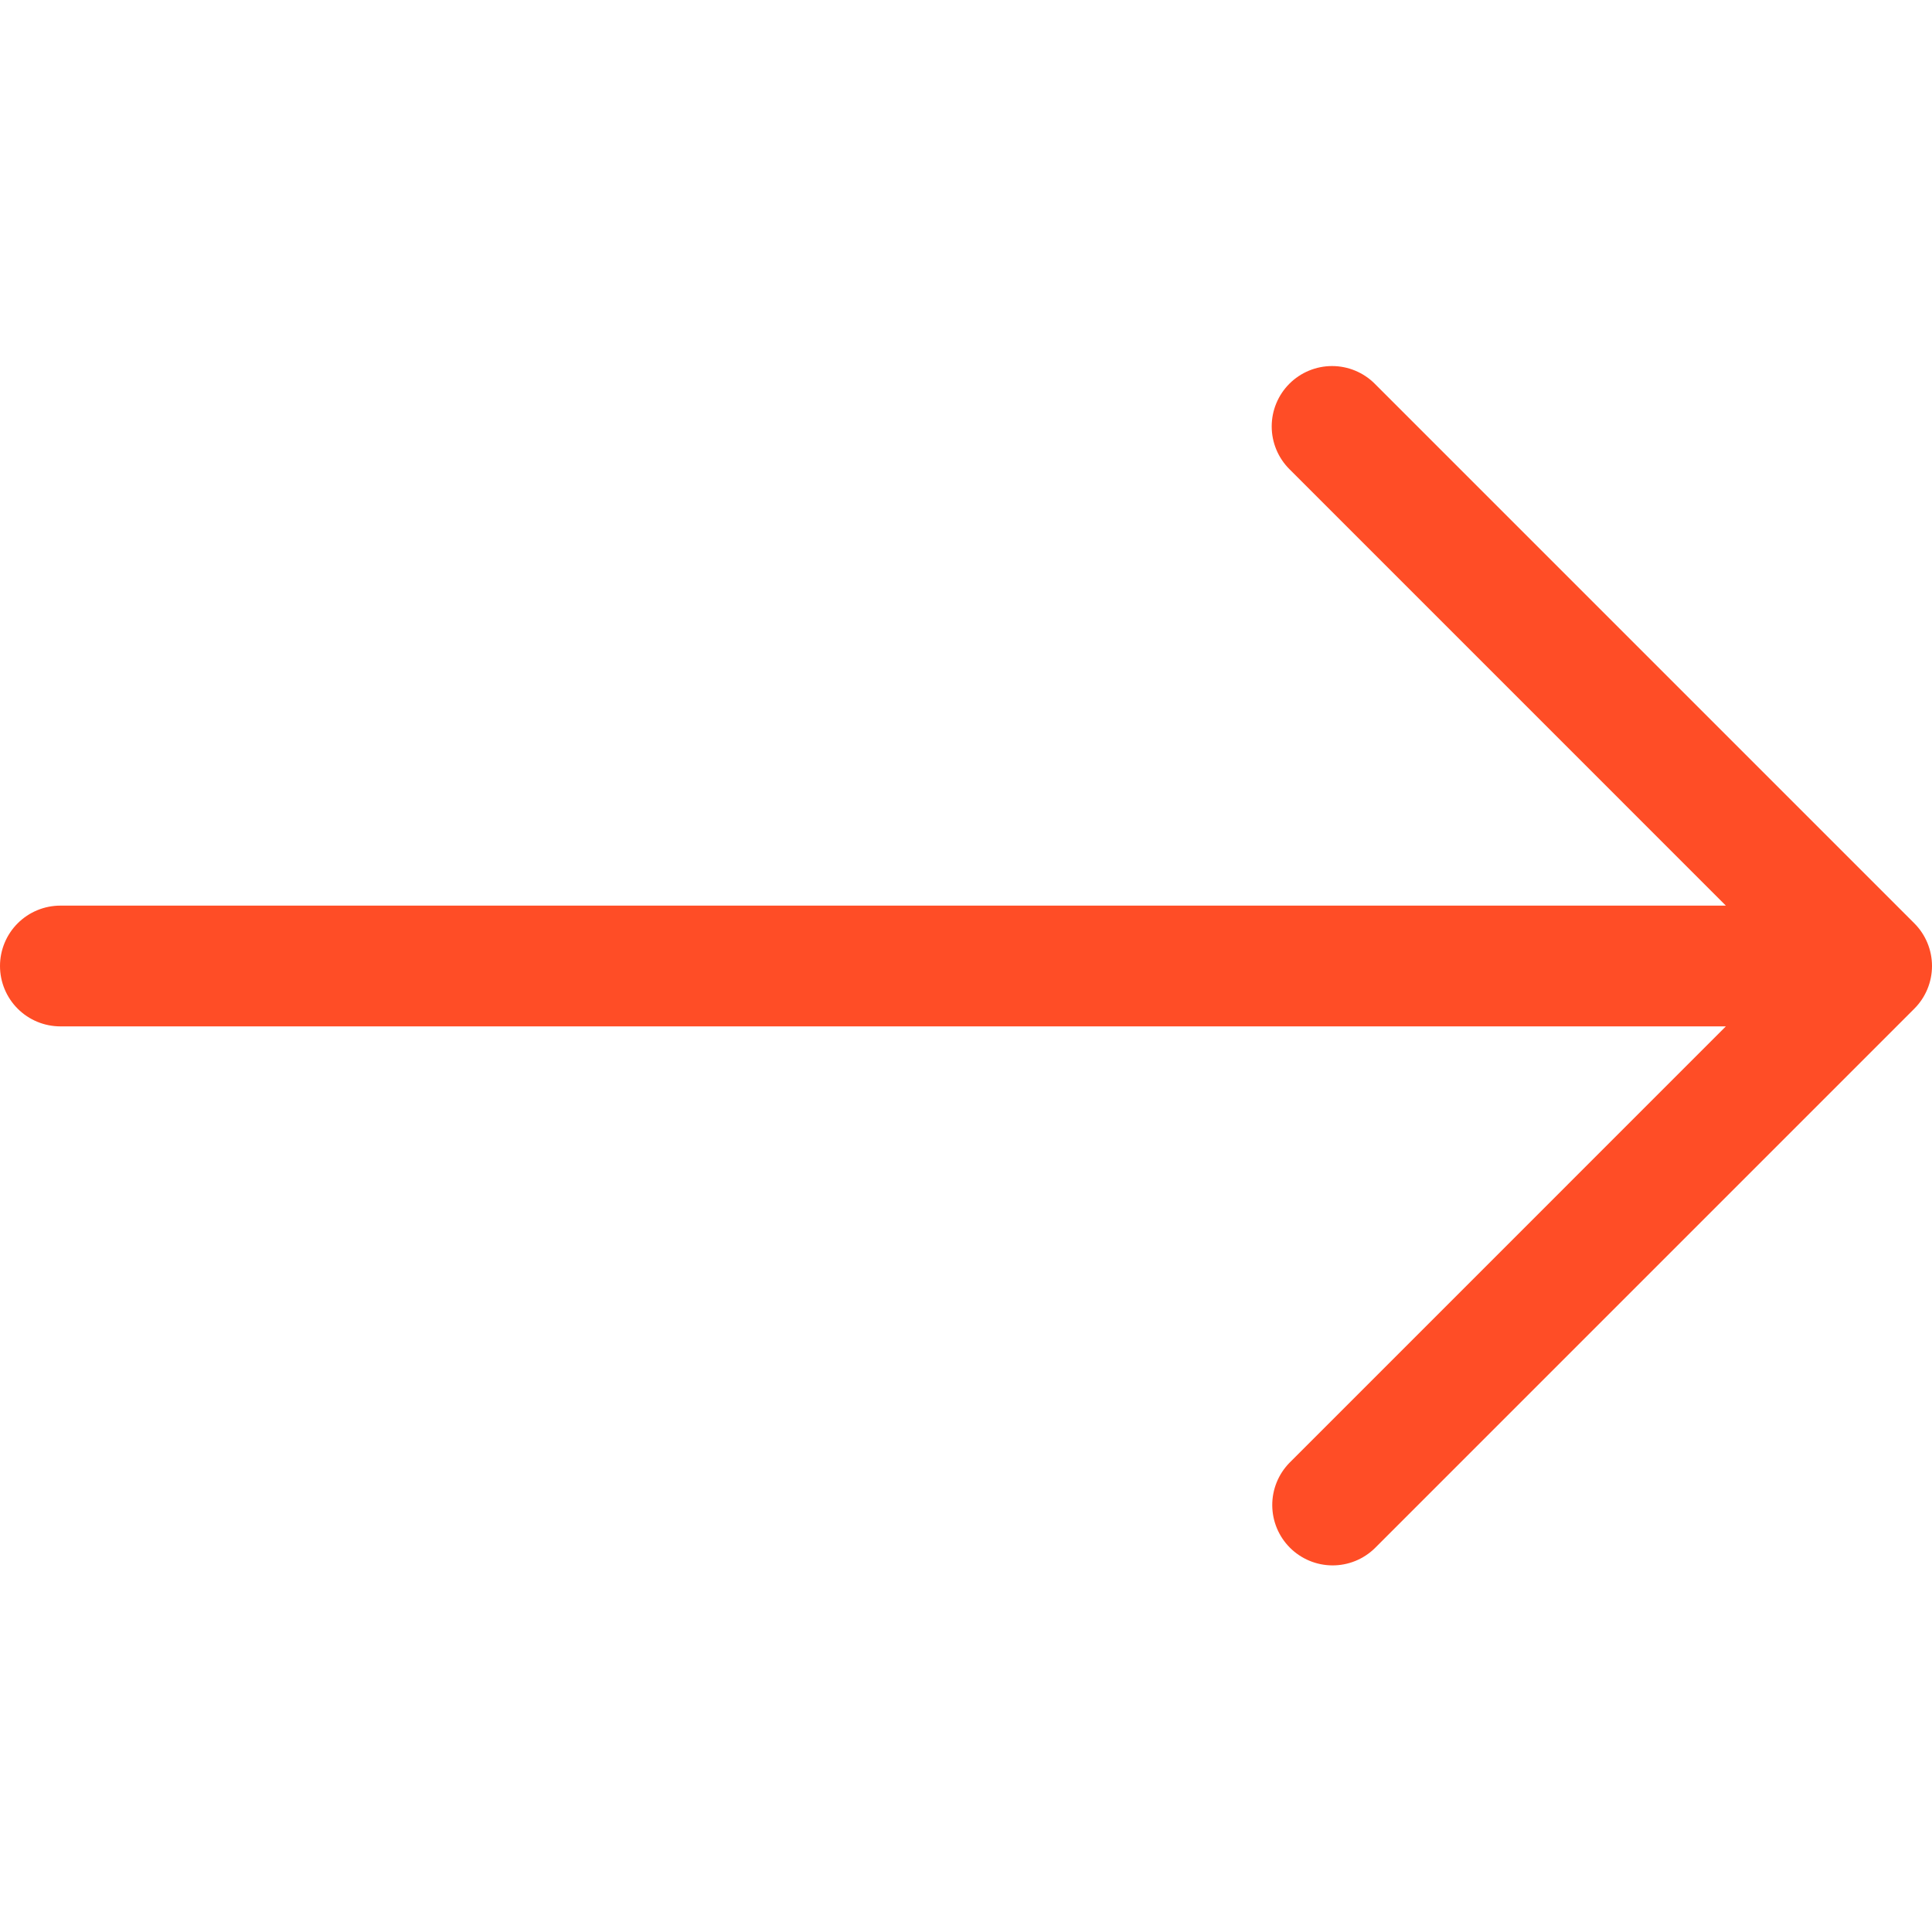 <?xml version="1.0" encoding="UTF-8"?> <svg xmlns="http://www.w3.org/2000/svg" width="512" height="512" viewBox="0 0 512 512" fill="none"><path d="M364.324 101.694L507.314 244.687C510.314 247.687 512 251.757 512 256C512 260.243 510.314 264.312 507.314 267.313L364.324 410.306C361.31 413.242 357.261 414.873 353.054 414.845C348.847 414.817 344.82 413.133 341.845 410.158C338.87 407.183 337.187 403.156 337.16 398.948C337.133 394.741 338.764 390.692 341.7 387.679L457.373 272L16 272C11.757 272 7.687 270.314 4.686 267.314C1.686 264.313 -6.75786e-06 260.243 -6.94335e-06 256C-7.12883e-06 251.757 1.686 247.687 4.686 244.686C7.687 241.686 11.757 240 16 240L457.373 240L341.7 124.321C338.699 121.32 337.014 117.251 337.014 113.007C337.014 108.764 338.7 104.694 341.7 101.693C344.701 98.693 348.771 97.007 353.014 97.007C357.258 97.007 361.327 98.693 364.328 101.694L364.324 101.694Z" fill="#FF4D26"></path></svg> 
